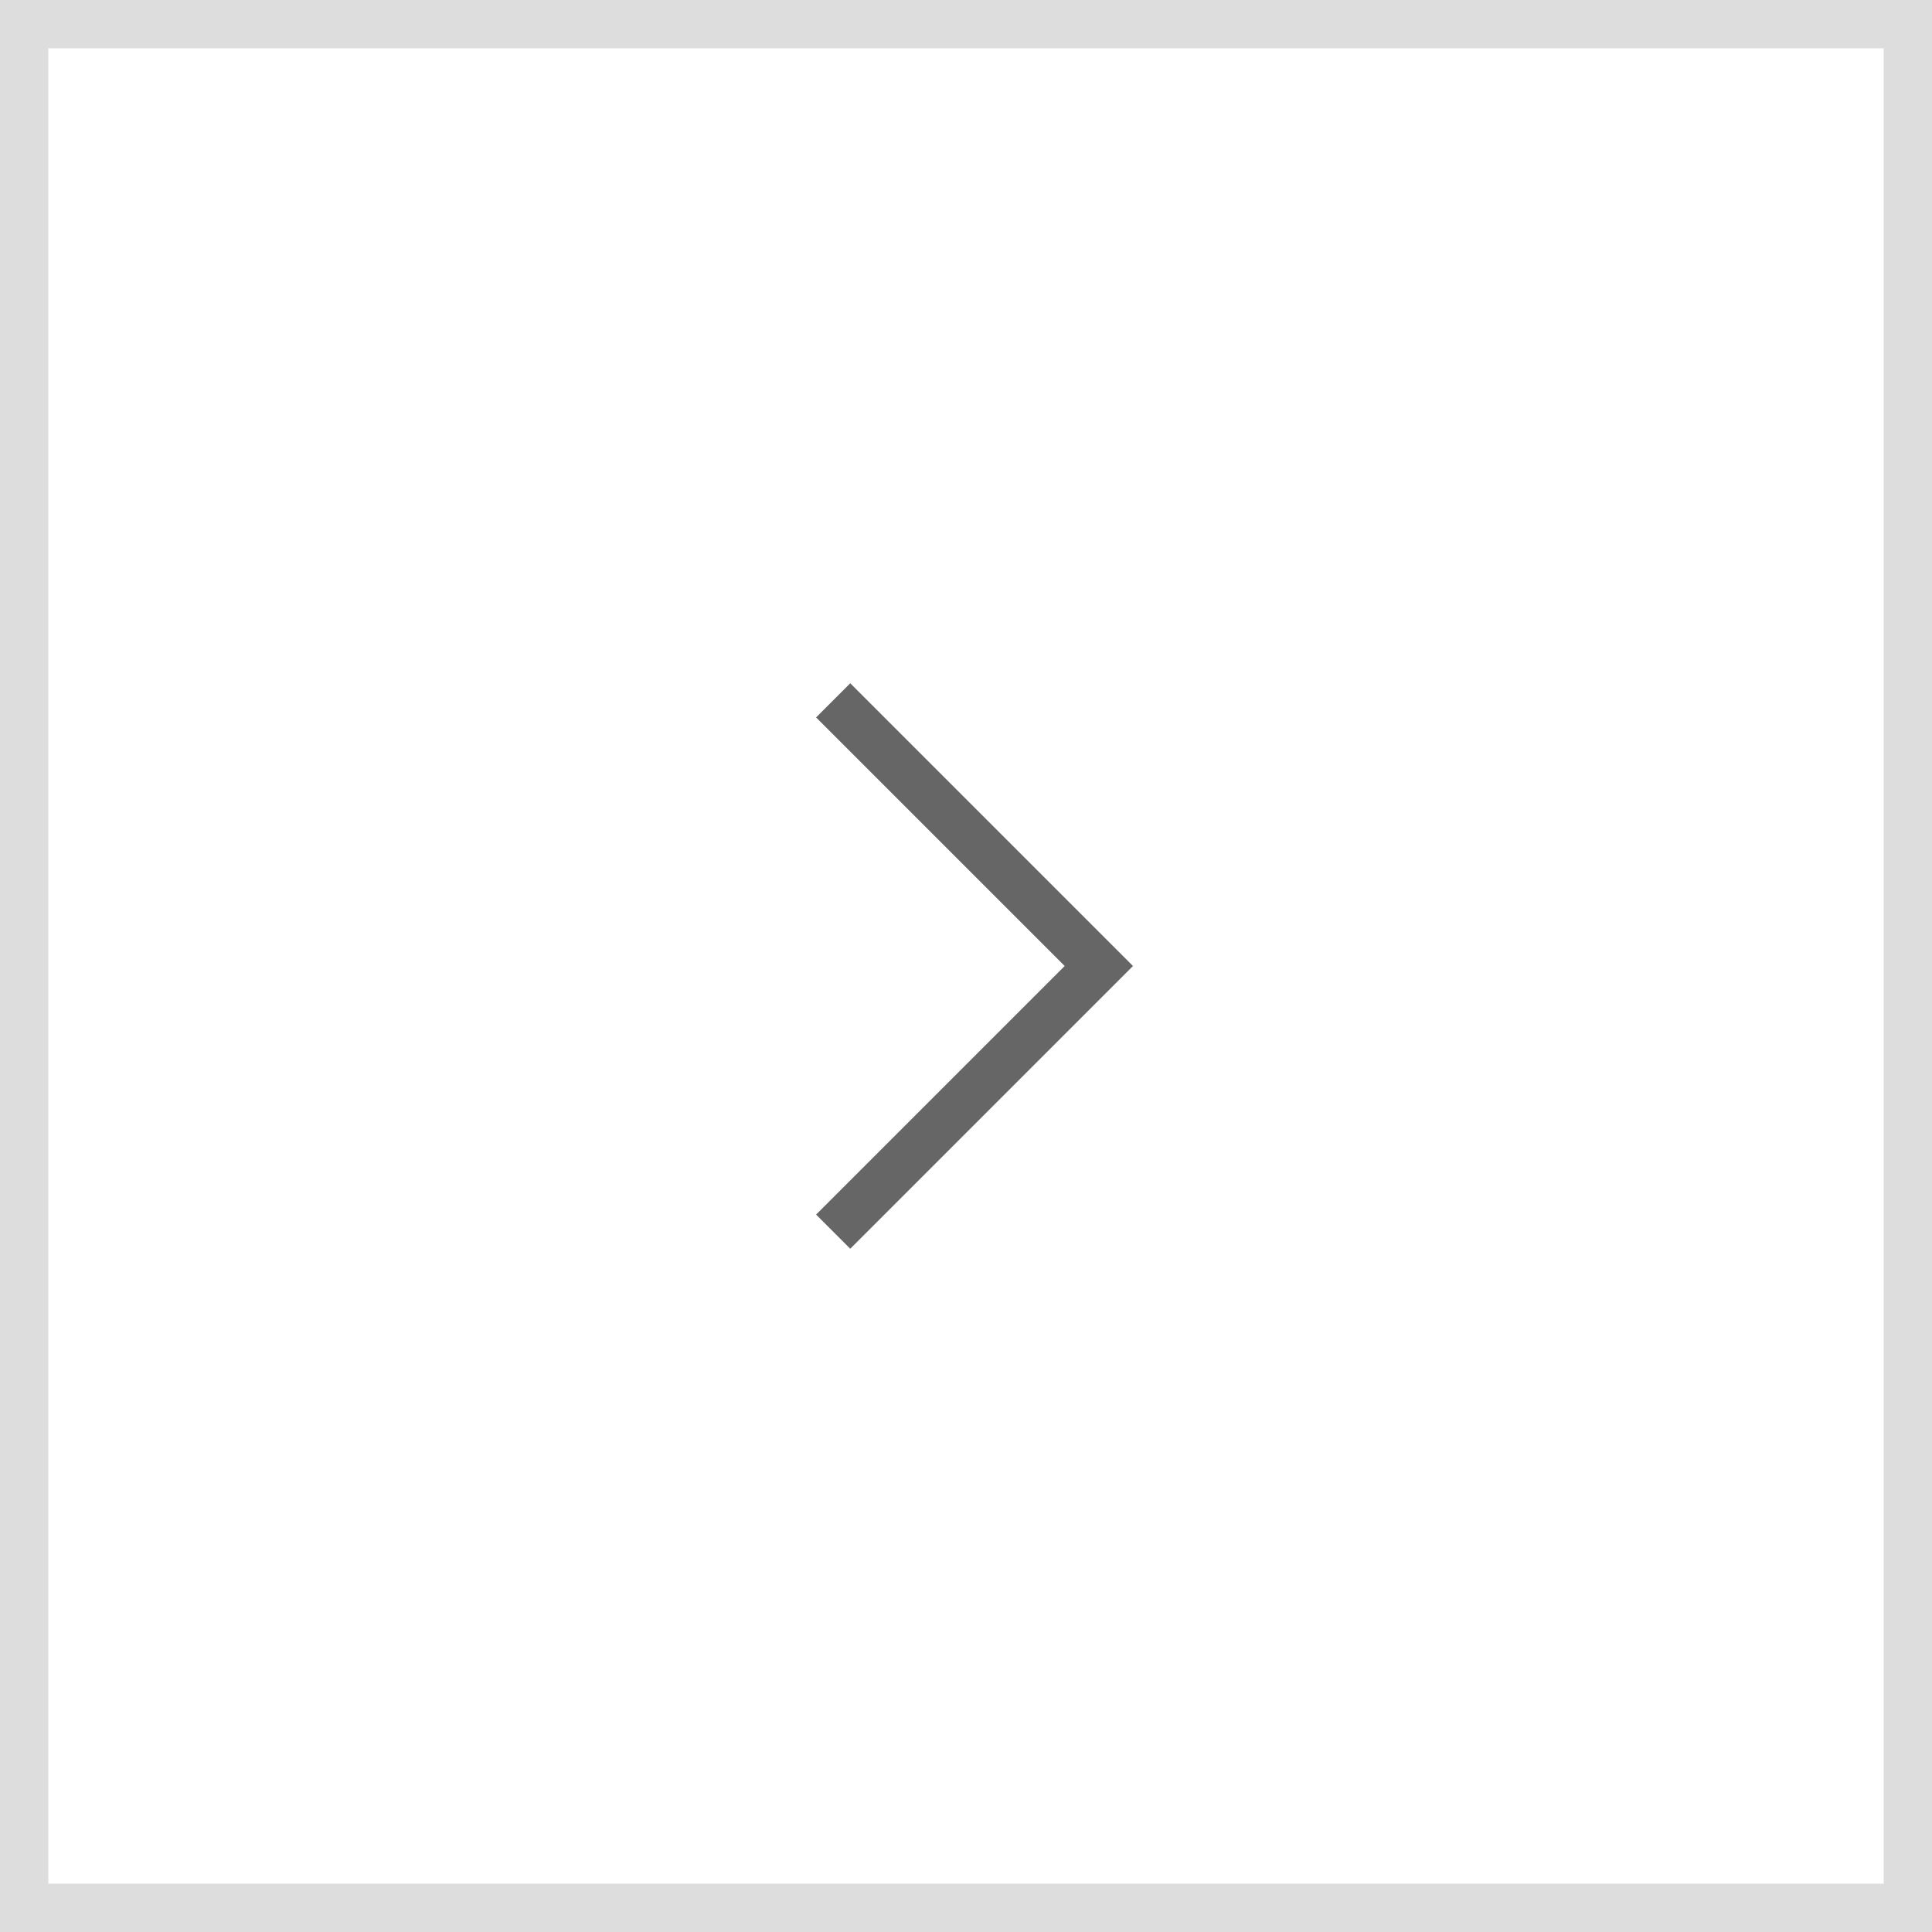 <svg width="40" height="40" viewBox="0 0 40 40" fill="none" xmlns="http://www.w3.org/2000/svg">
<rect x="-0.5" y="0.5" width="39" height="39" transform="matrix(-1 0 0 1 39 0)" stroke="#DDDDDD"/>
<path d="M17.25 14.5C17.65 14.9 21.083 18.333 22.75 20L17.25 25.5" stroke="#666666"/>
</svg>
